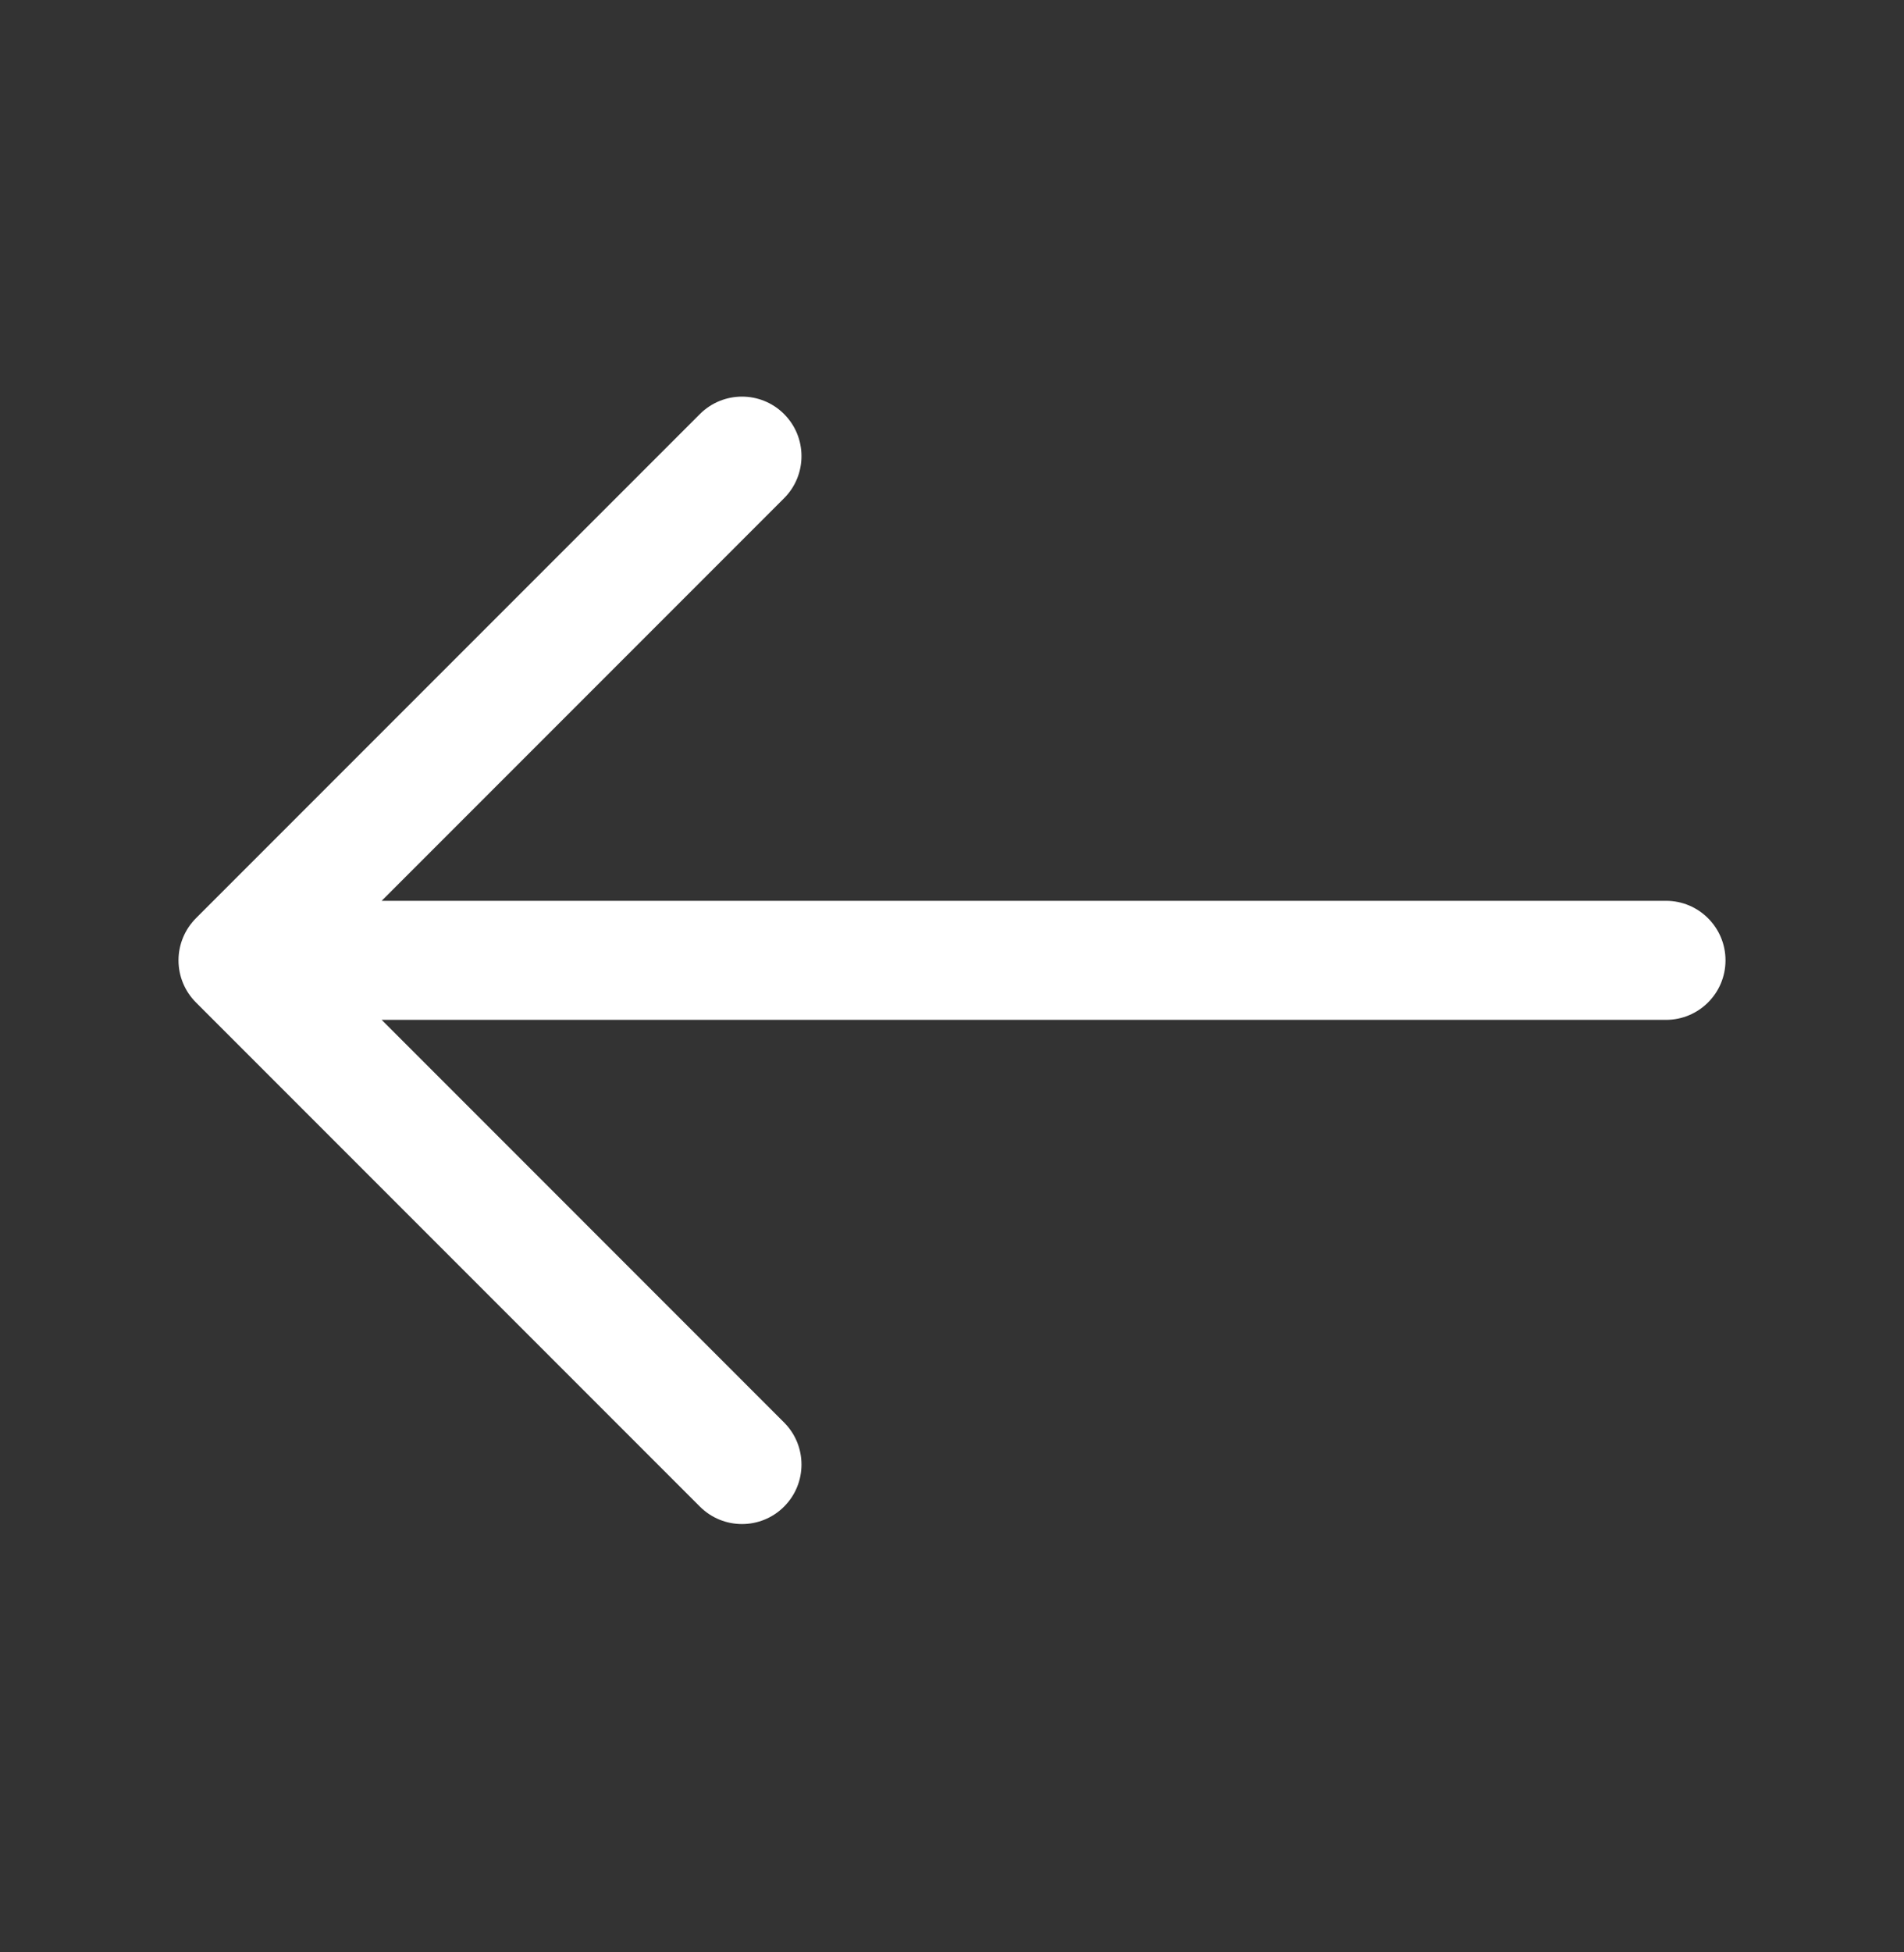 <svg width="40" height="41" viewBox="0 0 40 41" fill="none" xmlns="http://www.w3.org/2000/svg">
<rect x="0" y="0" width="40" height="41" fill="#333333" stroke="none"/>
<path fill-rule="evenodd" clip-rule="evenodd" d="M3.75 20.167C3.75 19.836 3.882 19.518 4.116 19.283L14.704 8.695C15.193 8.207 15.984 8.207 16.472 8.695C16.96 9.183 16.96 9.975 16.472 10.463L8.018 18.917L35 18.917C35.69 18.917 36.25 19.477 36.25 20.167C36.25 20.858 35.69 21.417 35 21.417L8.018 21.417L16.472 29.872C16.96 30.36 16.96 31.151 16.472 31.639C15.984 32.127 15.193 32.127 14.704 31.639L4.116 21.051C3.882 20.817 3.75 20.499 3.75 20.167Z" fill="white"/>
</svg>
